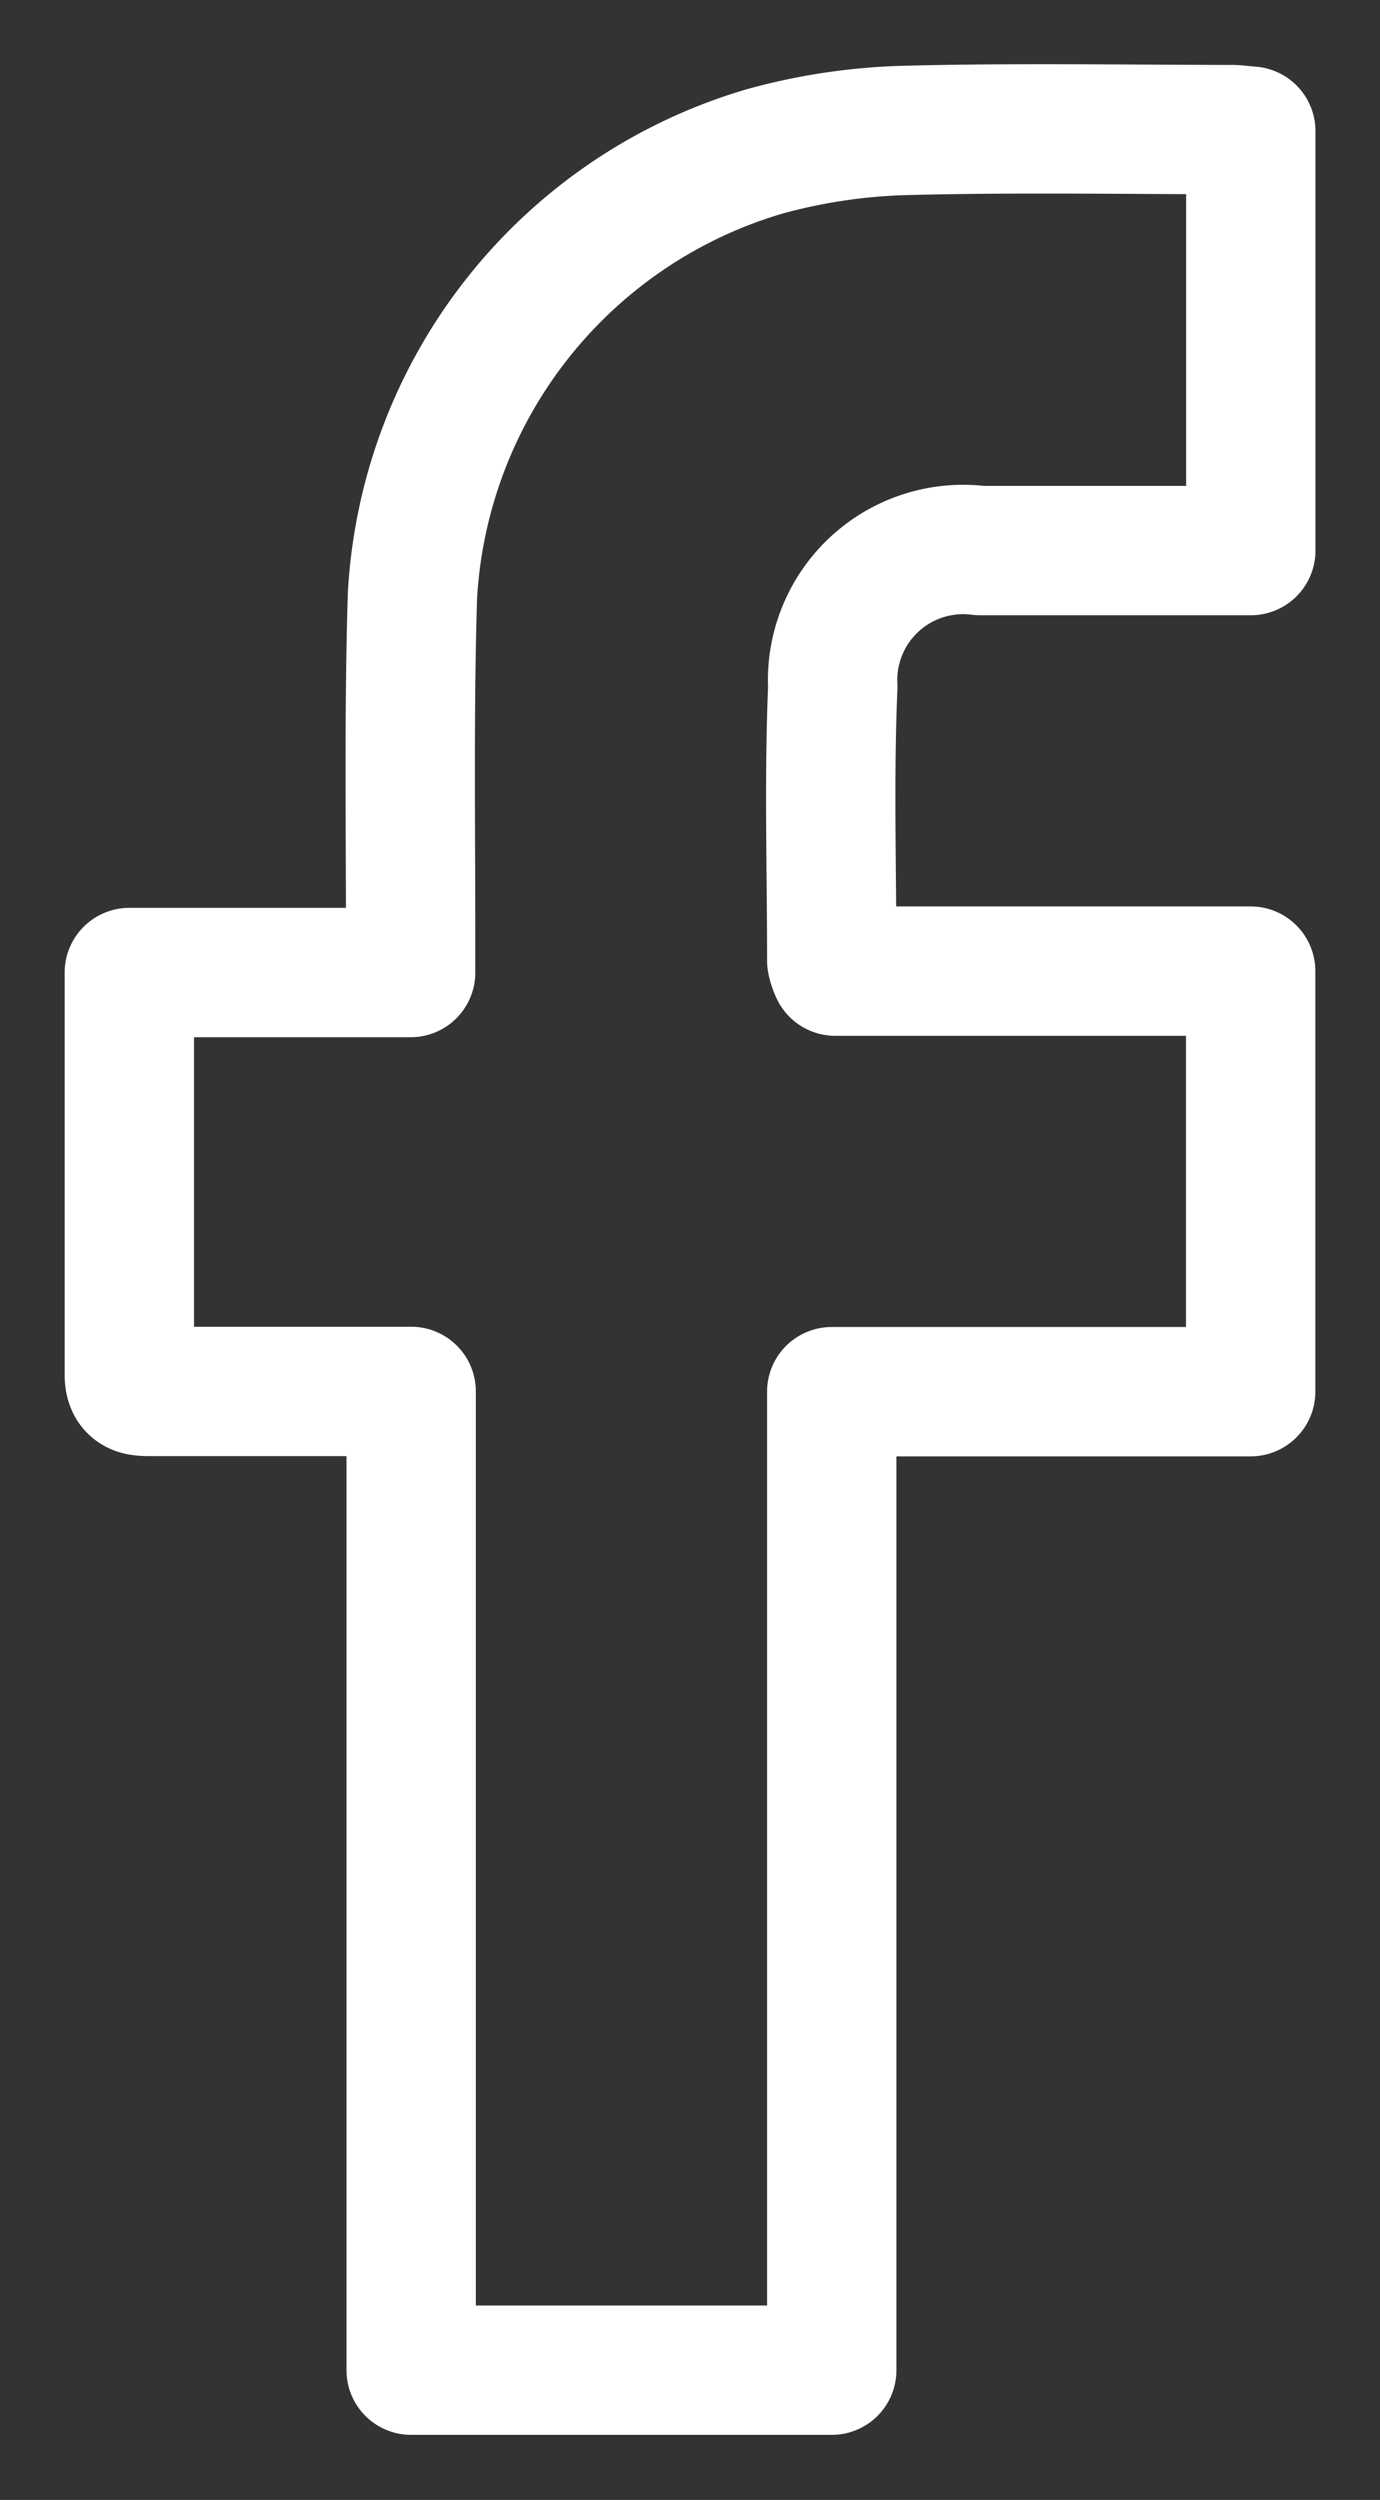 <svg xmlns="http://www.w3.org/2000/svg" width="10.67" height="19.325" viewBox="0 0 10.67 19.325"><rect x="0" y="0" width="10.67" height="19.325" fill="#333333" stroke="none"/><path d="M-4307.385,2587.765v3.242h-.568c-.508,0-1.017,0-1.525,0a1.01,1.01,0,0,0-1.139,1.056c-.03.7-.008,1.41-.008,2.114a.342.342,0,0,0,.027.081h3.212v3.251h-3.239v7.564h-3.252v-7.566h-.72c-.431,0-.861,0-1.292,0-.092,0-.167,0-.167-.129,0-1.028,0-2.056,0-3.109h2.175c0-.106,0-.188,0-.27,0-.881-.013-1.762.014-2.643a3.8,3.8,0,0,1,2.721-3.434,4.531,4.531,0,0,1,1.062-.162c.854-.023,1.709-.008,2.564-.007C-4307.478,2587.755-4307.437,2587.761-4307.385,2587.765Z" transform="translate(4317.056 -2586.751)" fill="none" stroke="#fff" stroke-linecap="round" stroke-linejoin="round" stroke-miterlimit="10" strokeWidth="2"/></svg>